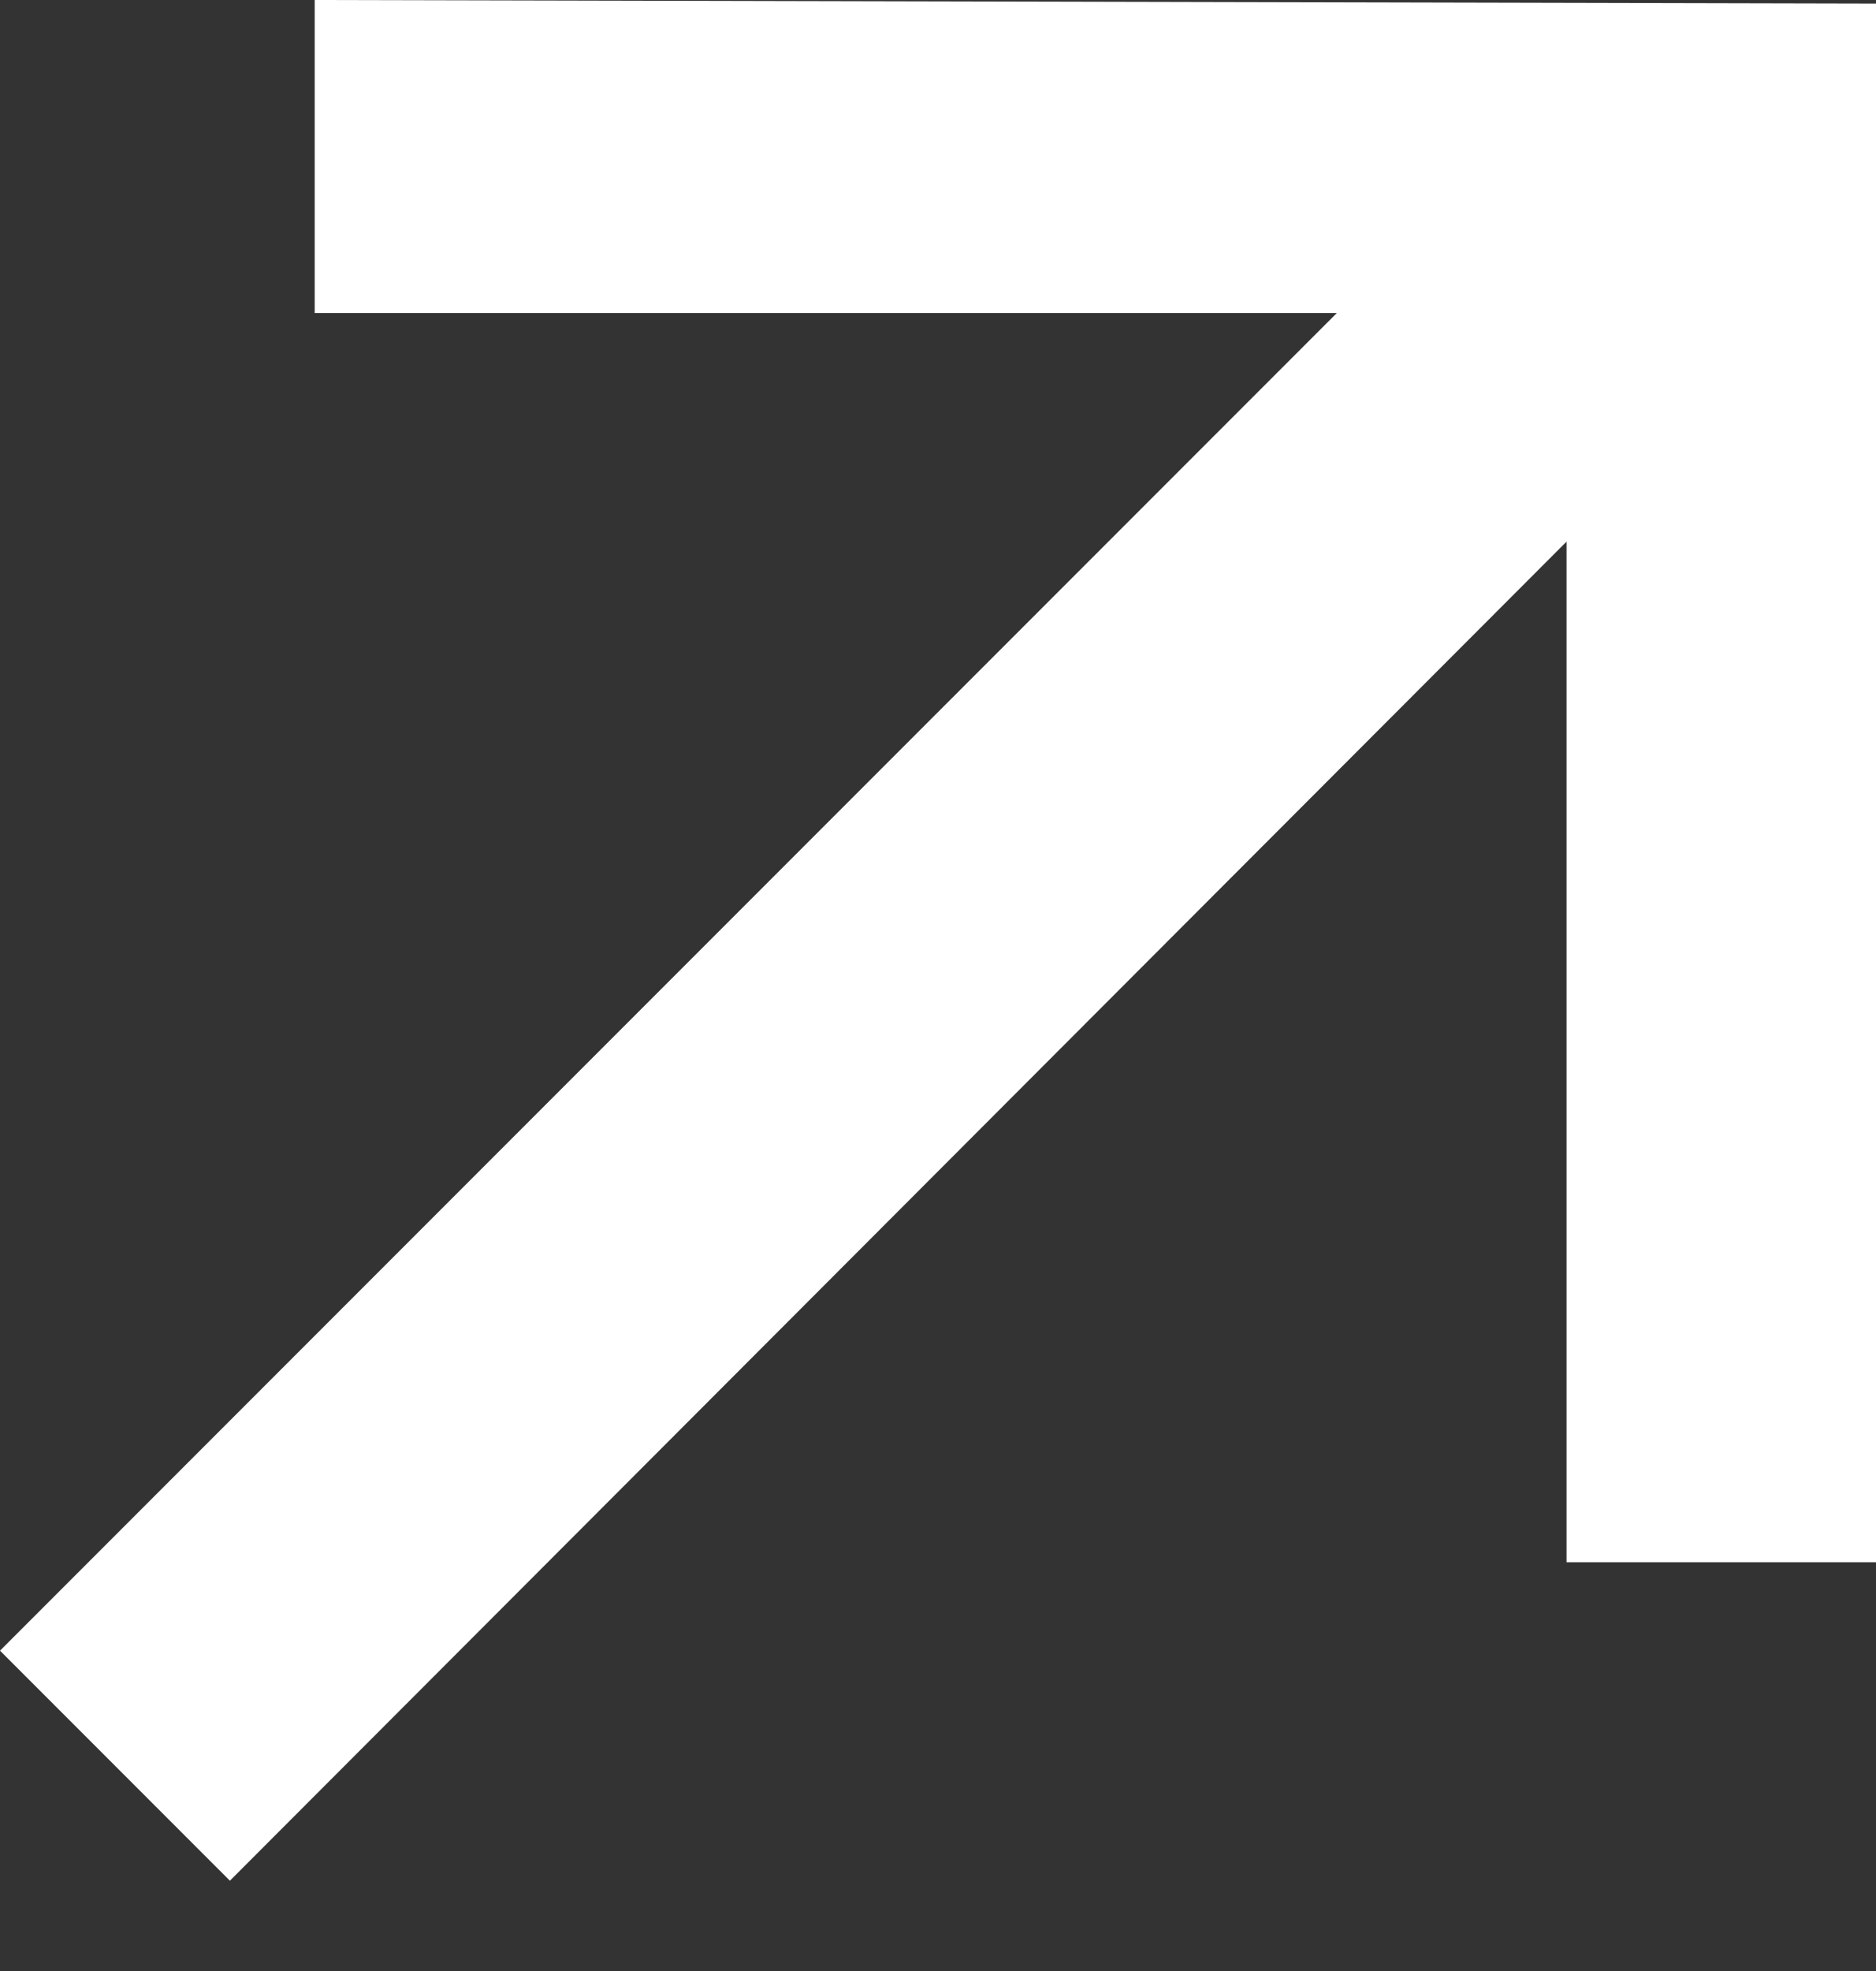 <?xml version="1.0" encoding="utf-8"?>
<svg xmlns="http://www.w3.org/2000/svg" fill="none" height="100%" overflow="visible" preserveAspectRatio="none" style="display: block;" viewBox="0 0 20 21" width="100%">
<rect x="0" y="0" width="20" height="21" fill="#333333" stroke="none"/>
<path d="M16.701 16.645V3.506L18.831 3.638L2.451 20.038L0 17.587L16.381 1.206L16.55 3.336H3.355V0L20 0.038V16.645H16.701Z" fill="white" id=""/>
</svg>